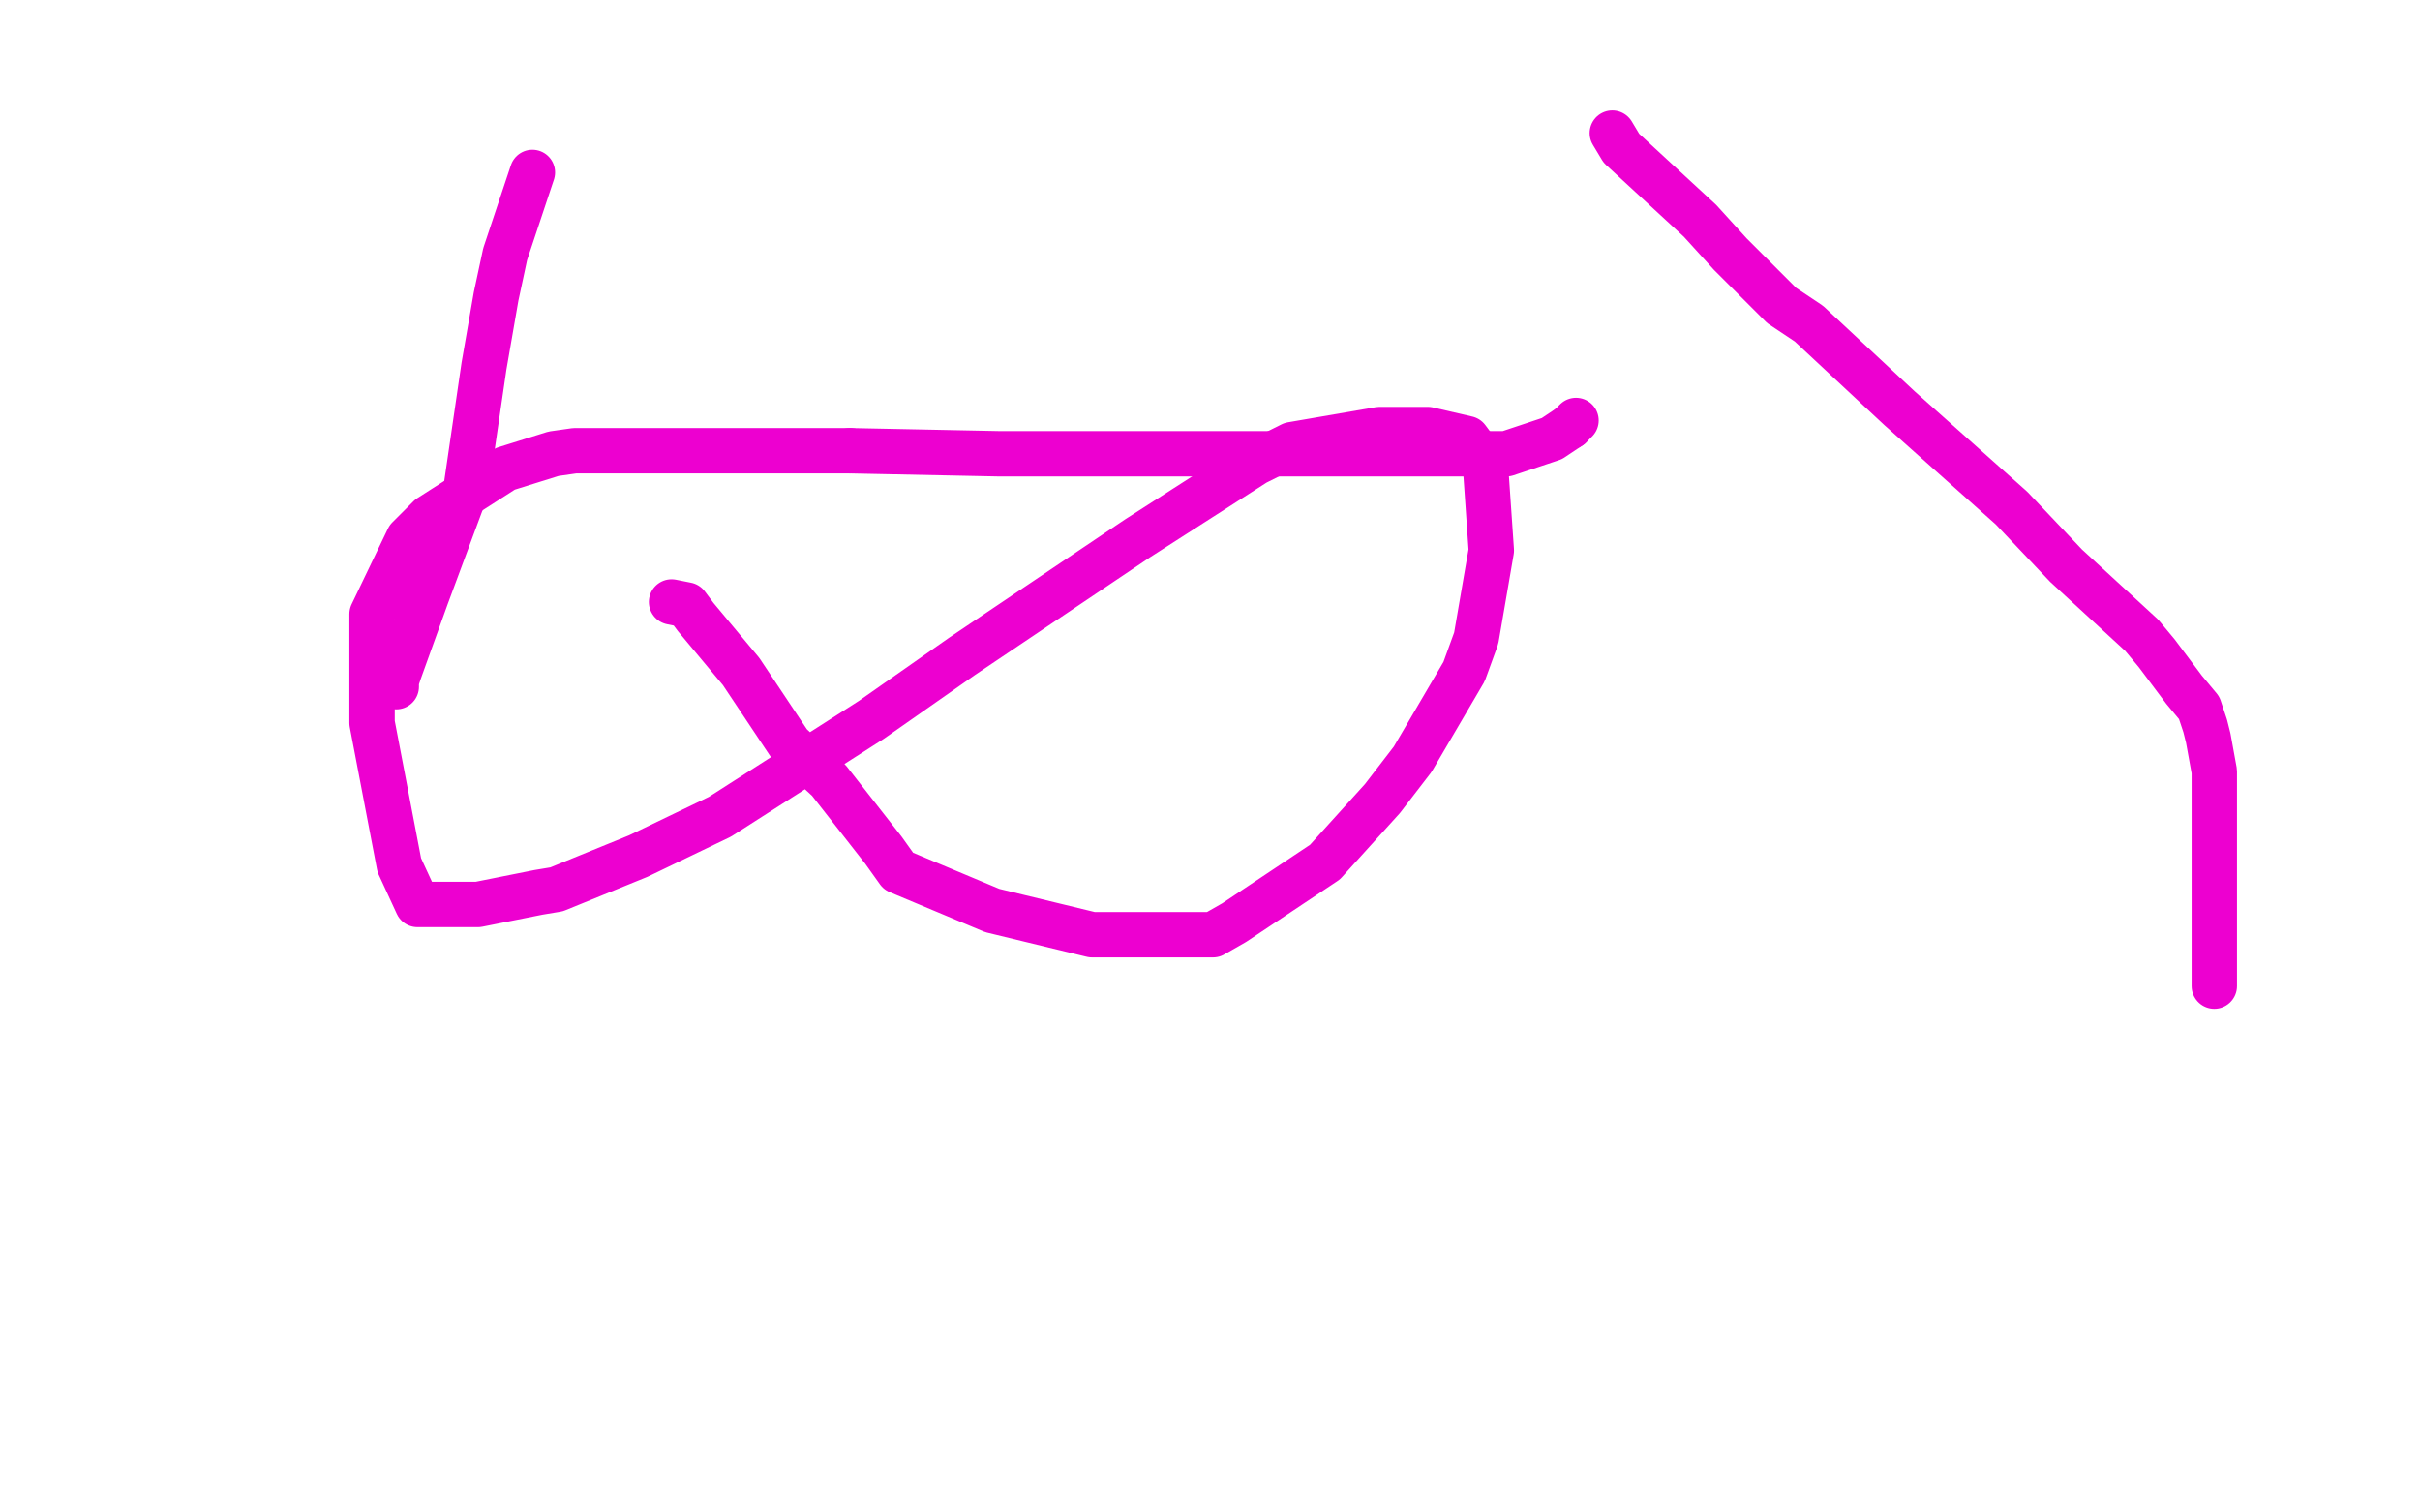 <?xml version="1.0" standalone="no"?>
<!DOCTYPE svg PUBLIC "-//W3C//DTD SVG 1.1//EN"
"http://www.w3.org/Graphics/SVG/1.1/DTD/svg11.dtd">

<svg width="800" height="500" version="1.1" xmlns="http://www.w3.org/2000/svg" xmlns:xlink="http://www.w3.org/1999/xlink" style="stroke-antialiasing: false"><desc>This SVG has been created on https://colorillo.com/</desc><rect x='0' y='0' width='800' height='500' style='fill: rgb(255,255,255); stroke-width:0' /><polyline points="222,199 227,200 227,200 230,204 230,204 245,222 245,222 261,246 261,246 274,258 274,258 292,281 292,281 297,288 297,288 328,301 361,309 401,309 408,305 438,285 457,264 467,251 484,222 488,211 493,182 491,153 485,145 472,142 456,142 427,147 415,153 376,178 318,217 288,238 238,270 211,283 184,294 178,295 158,299 138,299 132,286 123,239 123,203 135,178 142,171 167,155 183,150 190,149 201,149 226,149 268,149 281,149" style="fill: none; stroke: #ed00d0; stroke-width: 15; stroke-linejoin: round; stroke-linecap: round; stroke-antialiasing: false; stroke-antialias: 0; opacity: 1.0"/>
<polyline points="519,141 521,139" style="fill: none; stroke: #ed00d0; stroke-width: 15; stroke-linejoin: round; stroke-linecap: round; stroke-antialiasing: false; stroke-antialias: 0; opacity: 1.0"/>
<polyline points="281,149 330,150 381,150 428,150 480,150 498,150 513,145 519,141" style="fill: none; stroke: #ed00d0; stroke-width: 15; stroke-linejoin: round; stroke-linecap: round; stroke-antialiasing: false; stroke-antialias: 0; opacity: 1.0"/>
<polyline points="176,57 167,84 167,84 164,98 164,98 160,121 160,121 154,162 154,162 141,197 141,197 132,222 132,222 131,225 131,225 131,227" style="fill: none; stroke: #ed00d0; stroke-width: 15; stroke-linejoin: round; stroke-linecap: round; stroke-antialiasing: false; stroke-antialias: 0; opacity: 1.0"/>
<polyline points="533,44 536,49 536,49 562,73 562,73 572,84 572,84 589,101 589,101 598,107 598,107 628,135 628,135 665,168 665,168 683,187 708,210 713,216 722,228 727,234 729,240 730,244 732,255 732,261 732,277 732,287 732,307 732,319 732,326" style="fill: none; stroke: #ed00d0; stroke-width: 15; stroke-linejoin: round; stroke-linecap: round; stroke-antialiasing: false; stroke-antialias: 0; opacity: 1.0"/>
</svg>
